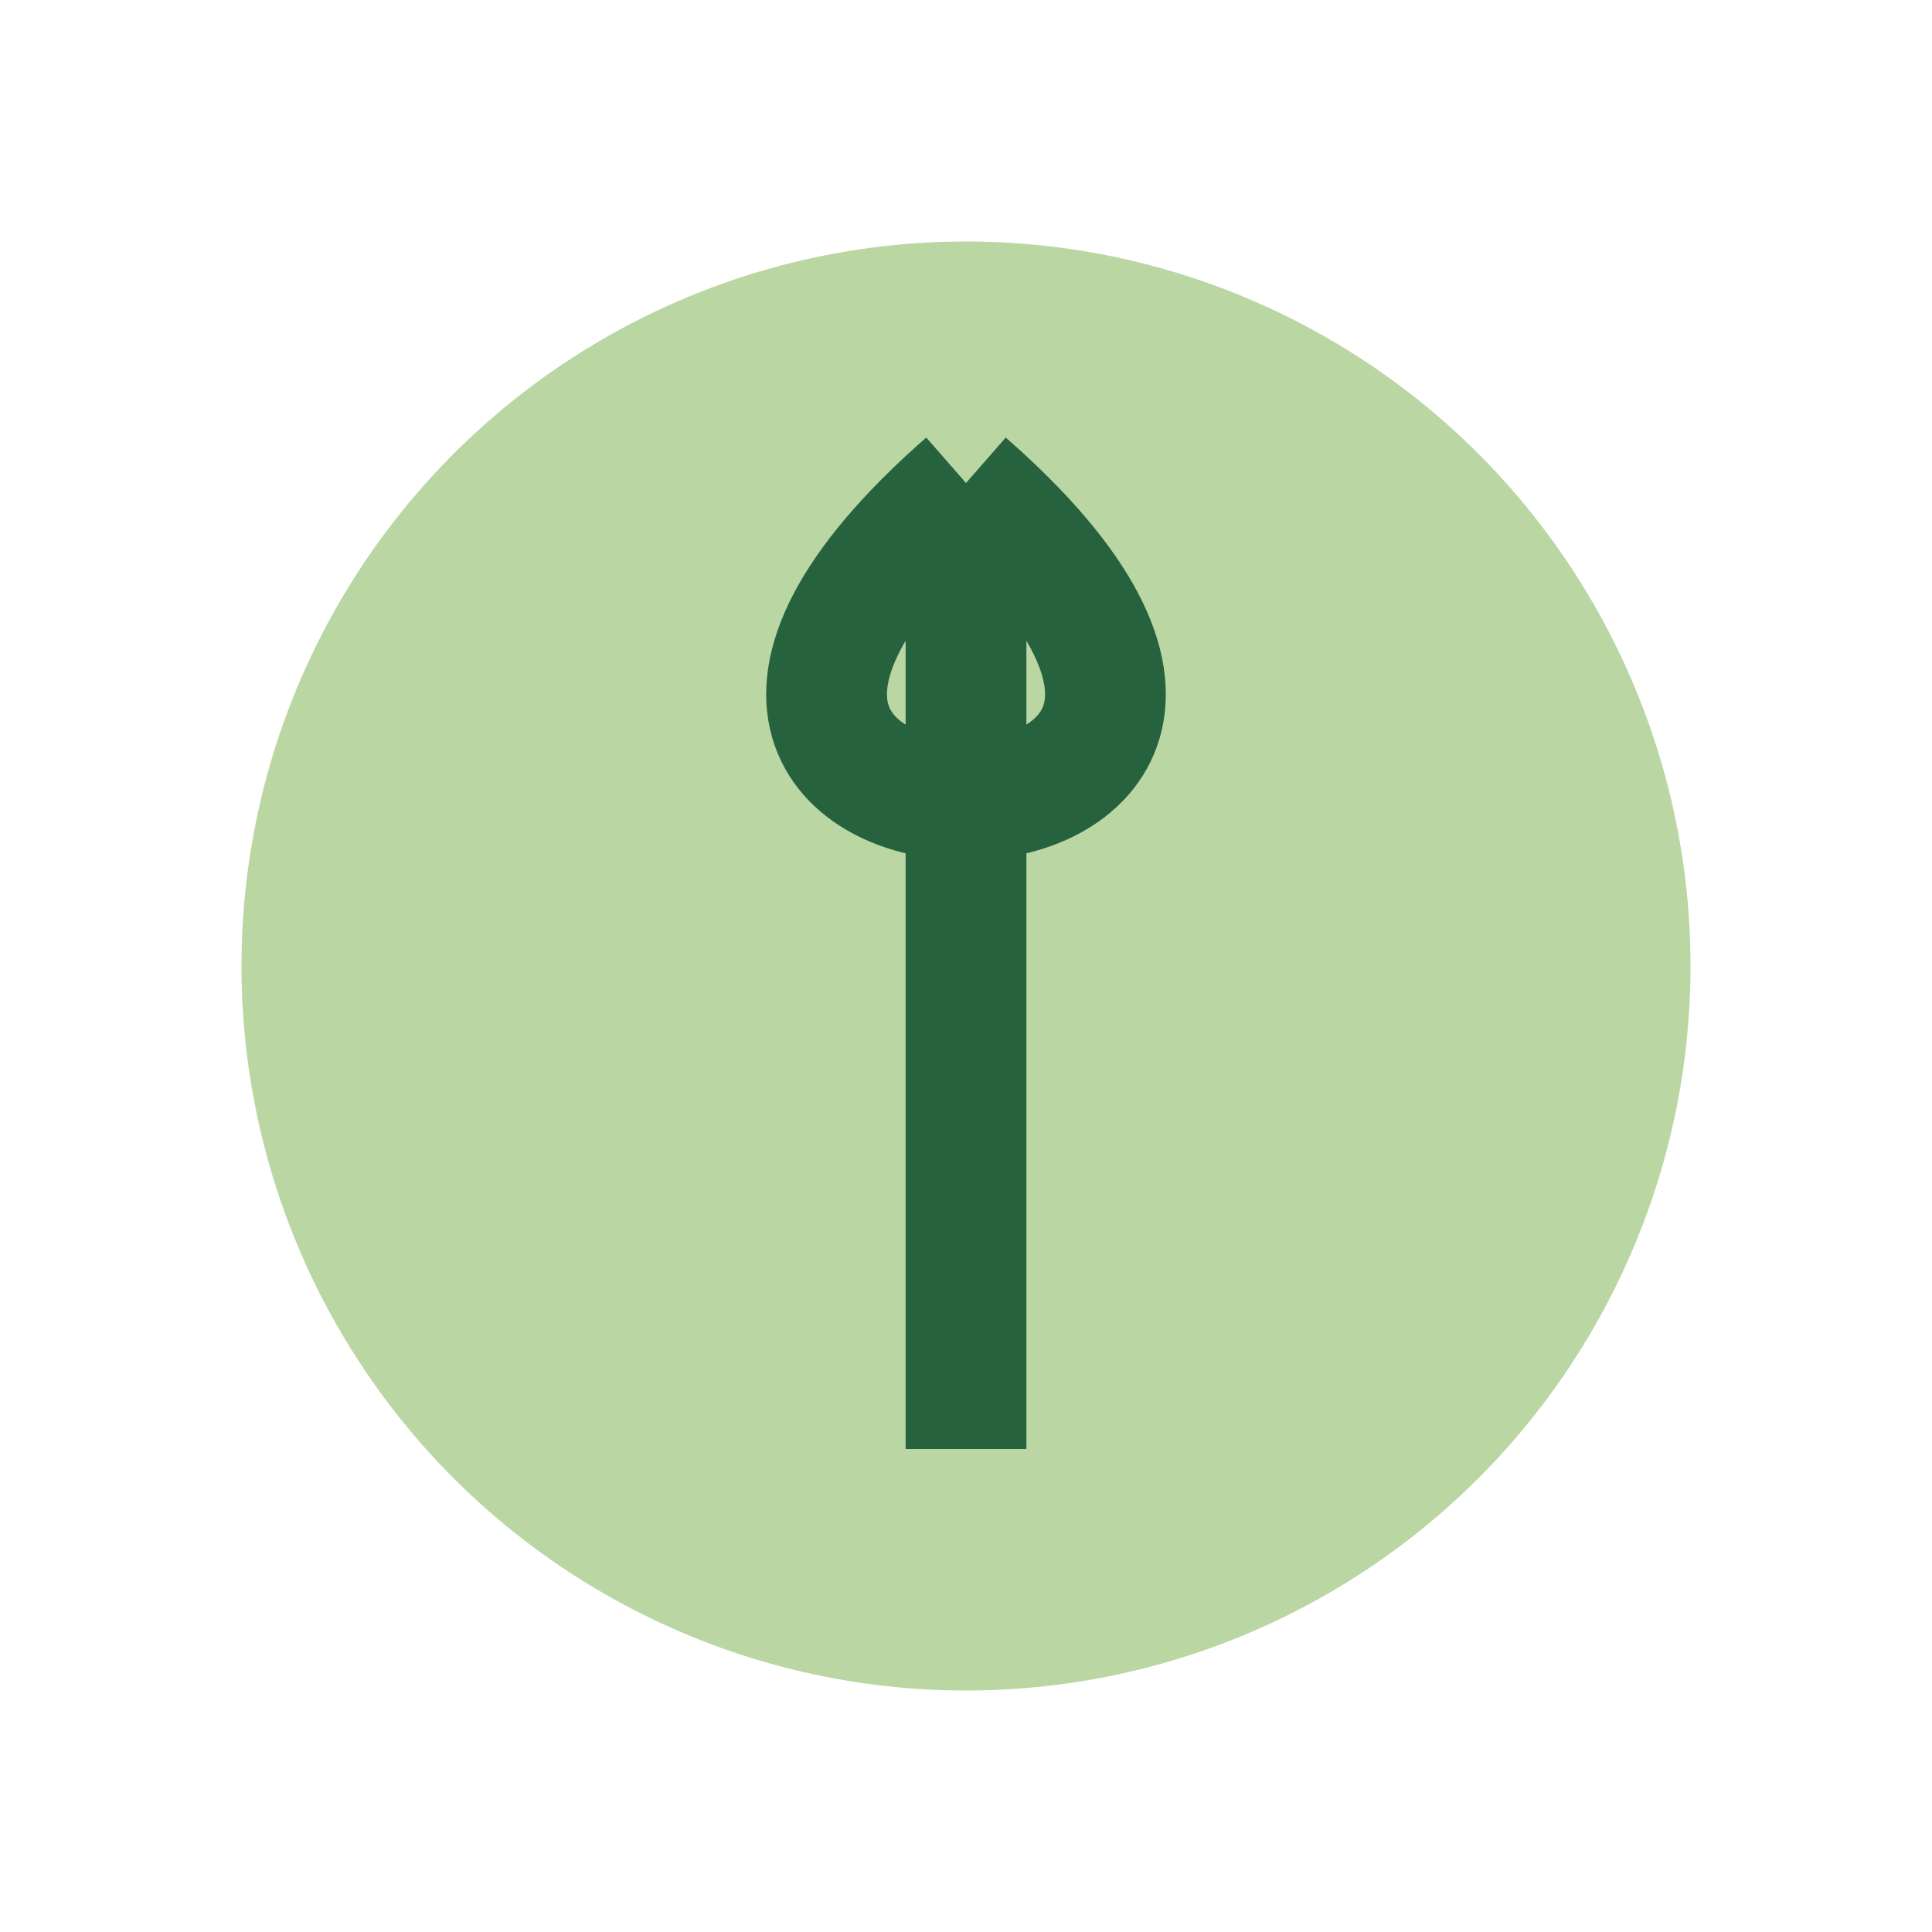 <?xml version="1.0" encoding="UTF-8"?>
<svg xmlns="http://www.w3.org/2000/svg" viewBox="0 0 32 32" width="32" height="32"><circle cx="16" cy="16" r="12" fill="#B9D6A3"/><path d="M16 24V8M16 8C8 15 24 15 16 8" stroke="#25623D" stroke-width="2" fill="none"/></svg>